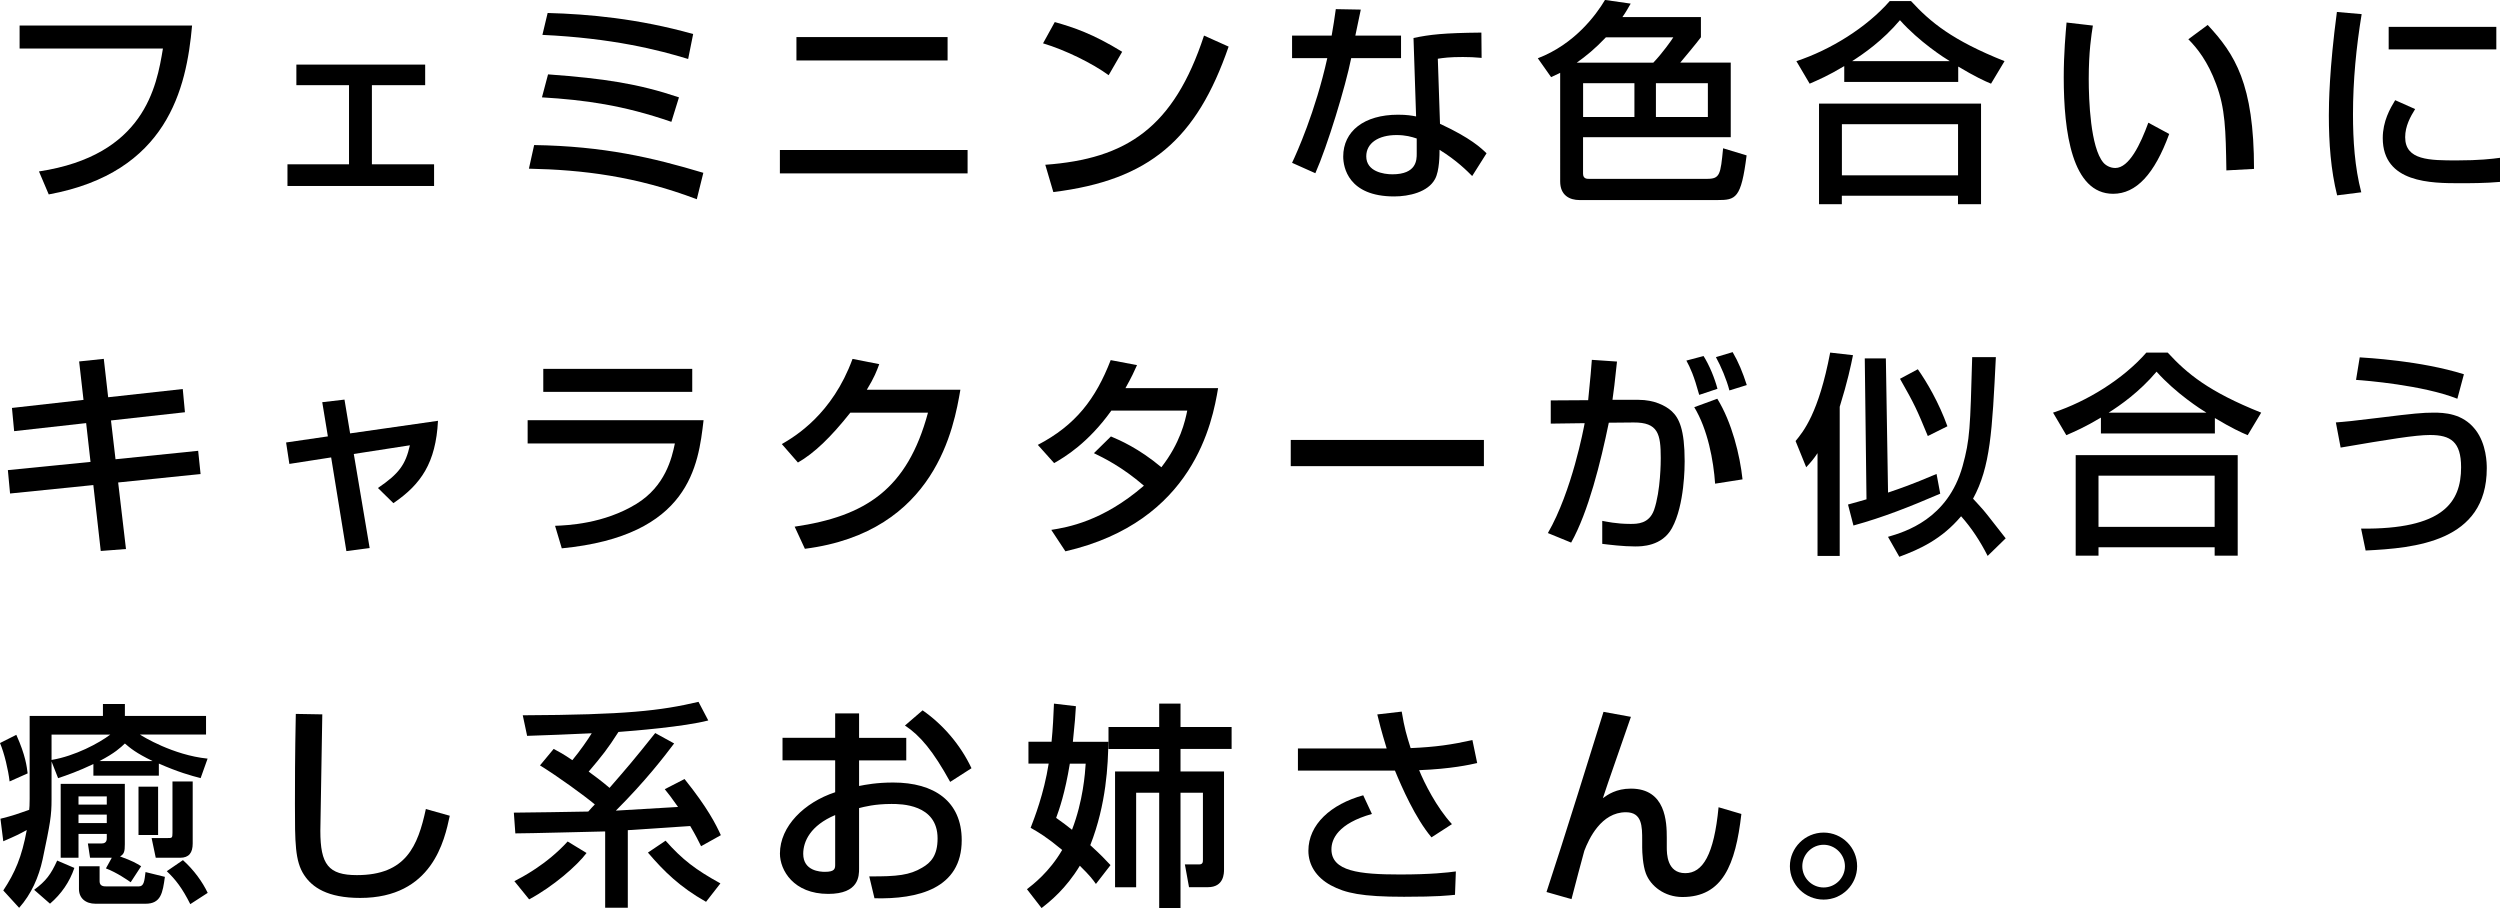 <?xml version="1.0" encoding="UTF-8"?>
<svg id="b" data-name="レイヤー 2" xmlns="http://www.w3.org/2000/svg" width="435" height="158" viewBox="0 0 435 158">
  <g id="c" data-name="レイヤー 1">
    <g>
      <path d="M33.42,4.45c-.98,10.98-4.28,25.57-24.94,29.38l-1.7-4c18.35-2.79,20.47-14.71,21.57-21.39H3.41v-4h30.01Z"/>
      <path d="M73.98,11.24v3.58h-9.27v13.77h10.82v3.77h-25.51v-3.77h10.71v-13.77h-9.16v-3.58h22.4Z"/>
      <path d="M121.25,34.67c-10.56-4-19.87-5.13-29.22-5.32l.91-4.11c12.15.19,20.63,2.19,29.44,4.83l-1.14,4.6ZM116.82,21.2c-8.4-2.9-15.02-3.81-22.52-4.26l1.06-4c9.8.72,15.7,1.62,22.78,4l-1.32,4.26ZM119.73,10.26c-5.18-1.58-13.17-3.62-25.35-4.19l.91-3.81c7.15.19,15.78.98,25.32,3.66l-.87,4.34Z"/>
      <path d="M168.36,26.1v4.07h-32.66v-4.07h32.66ZM164.88,6.45v4.07h-26.3v-4.07h26.3Z"/>
      <path d="M192.92,13.09c-2.84-2.07-7.53-4.38-11.43-5.55l2.04-3.7c3.33.94,6.62,2.04,11.73,5.17l-2.35,4.07ZM181.87,28.67c14.15-1.02,22.37-6.45,27.63-22.48l4.28,1.92c-5.56,16.11-13.74,23.24-30.5,25.31l-1.4-4.75Z"/>
      <path d="M236.78,1.66c-.11.53-.87,4.22-.95,4.53h7.95v3.92h-8.67c-.98,4.94-4.16,15.35-6.24,20.03l-4.05-1.81c.79-1.66,4.05-8.86,6.13-18.22h-6.13v-3.92h6.89c.3-1.66.49-2.98.72-4.6l4.35.08ZM257.78,10.07c-1.25-.11-2.04-.15-3.25-.15-2.35,0-3.37.15-4.35.3l.38,11.32c5.37,2.49,7.15,4.22,8.1,5.13l-2.5,3.96c-.87-.87-2.69-2.72-5.68-4.56,0,.79,0,3.66-.79,5.09-1.21,2.26-4.5,3.02-7.11,3.02-7.98,0-8.86-5.09-8.86-6.94,0-4.41,3.63-7.28,9.54-7.28,1.51,0,2.38.15,3.14.3l-.45-13.65c2.88-.6,5.15-.87,11.81-.94l.04,4.41ZM246.51,24.1c-.91-.3-1.93-.6-3.52-.6-3.14,0-5.26,1.4-5.26,3.7,0,2.64,2.99,3.13,4.54,3.13,4.24,0,4.24-2.53,4.24-3.58v-2.64Z"/>
      <path d="M271.48,12.67c-.26.11-.45.23-1.59.75l-2.31-3.28c6.4-2.45,10.14-7.54,11.69-10.15l4.47.64c-.53.91-.83,1.47-1.44,2.34h13.66v3.51c-.87,1.17-2.65,3.28-3.59,4.41h8.78v12.98h-25.7v6.34c0,.91.68.91,1.02.91h20.55c2.27,0,2.35-.75,2.8-5.32l4.09,1.24c-.95,7.54-1.89,7.77-5.11,7.77h-23.96c-1.74,0-3.37-.83-3.37-3.24V12.67ZM287.68,10.9c1.59-1.66,3.18-3.92,3.48-4.41h-11.73c-1.89,2-3.48,3.28-5.07,4.41h13.32ZM275.46,14.48v5.88h8.93v-5.88h-8.93ZM288.13,14.48v5.88h9.04v-5.88h-9.04Z"/>
      <path d="M320.9,11.5c-2.84,1.7-4.54,2.41-6.02,3.06l-2.31-3.92c5.94-1.96,12.22-5.85,16.24-10.45h3.71c3.37,3.66,7.11,6.79,16.27,10.45l-2.35,3.92c-1.1-.45-2.8-1.24-5.71-2.98v2.68h-19.83v-2.75ZM316.51,18.03h28.19v17.5h-4.01v-1.47h-20.21v1.47h-3.97v-17.5ZM320.49,21.61v8.9h20.21v-8.9h-20.21ZM339.26,10.64c-.95-.57-5.3-3.36-8.67-7.13-2.99,3.55-6.36,5.88-8.33,7.13h16.99Z"/>
      <path d="M364.16,4.45c-.26,1.66-.72,4.49-.72,9.28,0,3.7.3,11.92,2.54,14.56.38.45,1.14.94,2.08.94,2.42,0,4.39-4.15,5.75-7.88l3.63,1.96c-2.57,7.02-5.75,10.41-9.76,10.41-7.15,0-8.59-10.75-8.59-20.26,0-4.22.34-7.77.49-9.54l4.58.53ZM387.39,29.65c-.11-7.09-.19-10.75-1.78-15.01-1.44-3.92-3.29-6.26-4.84-7.81l3.37-2.49c4.73,5.09,8.06,10.22,8.06,25.05l-4.81.26Z"/>
      <path d="M410.93,2.45c-.95,5.77-1.51,11.58-1.51,17.43,0,4.53.3,9.2,1.44,13.58l-4.2.53c-1.1-4.41-1.44-9.09-1.44-13.92,0-2.04.08-8.07,1.4-17.99l4.31.38ZM420.24,18.97c-.83,1.32-1.74,2.98-1.74,4.9,0,4.04,4.28,4.04,9.04,4.04,3.86,0,6.06-.26,7.46-.45v4.19c-2.5.23-5.37.23-6.93.23-4.96,0-13.47,0-13.47-7.85,0-2.94,1.29-5.17,2.16-6.6l3.48,1.55ZM434.36,4.68v3.92h-18.73v-3.92h18.73Z"/>
      <path d="M13.78,62.89l4.28-.45.76,6.68,12.98-1.43.38,4.04-12.87,1.43.79,6.75,14.38-1.47.42,4.04-14.34,1.47,1.36,11.58-4.39.34-1.29-11.47-14.49,1.47-.38-4.07,14.38-1.43-.76-6.75-12.53,1.4-.38-4.04,12.45-1.4-.76-6.68Z"/>
      <path d="M56.08,69.98l3.86-.45.98,5.88,15.29-2.19c-.38,7.32-2.95,11.05-7.76,14.33l-2.69-2.64c3.67-2.49,4.81-4.07,5.56-7.43l-9.76,1.51,2.76,16.37-4.05.53-2.65-16.3-7.27,1.13-.57-3.73,7.27-1.06-.98-5.96Z"/>
      <path d="M122.42,73.12c-.91,7.85-2.38,20.14-24.67,22.29l-1.17-3.92c2.16-.08,8.48-.34,14.15-3.81,5.03-3.09,6.17-7.96,6.7-10.52h-25.62v-4.04h30.62ZM120.45,64.18v4h-25.92v-4h25.92Z"/>
      <path d="M167.11,67.8c-1.1,6.34-4.2,24.78-27.06,27.69l-1.78-3.85c12.34-1.81,19.6-6.49,23.2-19.84h-13.51c-3.41,4.3-6.28,7.05-9.12,8.68l-2.8-3.21c2.27-1.32,8.78-5.17,12.3-14.82l4.65.91c-.45,1.21-.83,2.26-2.16,4.45h16.27Z"/>
      <path d="M193.3,75.94c1.51.64,4.81,2.04,8.78,5.36,3.29-4.22,4.13-8.03,4.5-9.85h-13.21c-4.05,5.66-8.1,8.07-9.95,9.13l-2.84-3.17c6.58-3.43,10.07-8,12.68-14.75l4.58.87c-.49,1.09-.87,1.96-2.01,4h16.12c-.98,5.85-4.2,23.24-26.57,28.4l-2.46-3.73c2.8-.45,8.93-1.47,16.12-7.69-3.86-3.32-7-4.83-8.7-5.66l2.95-2.9Z"/>
      <path d="M258.2,76.55v4.56h-33.61v-4.56h33.61Z"/>
      <path d="M281.36,62.89c-.38,3.58-.57,5.21-.79,6.68h4.54c2.72,0,4.73,1.02,5.79,2,1.25,1.17,2.23,3.13,2.23,8.68,0,.75,0,7.62-2.2,11.62-1.74,3.21-5.34,3.21-6.43,3.21-2.08,0-4.5-.3-5.71-.45v-4c.64.11,2.42.53,4.88.53,1.21,0,3.25,0,4.13-2.41,1.17-3.36,1.17-8.56,1.17-9.05,0-4.19-.45-6.22-4.73-6.19l-4.31.04c-1.4,6.83-3.56,15.54-6.55,20.86l-4.05-1.66c4.2-7.28,6.24-18.26,6.4-19.12l-5.9.08v-4.04l6.51-.04c.45-4.53.49-5.05.64-7.02l4.39.3ZM295.66,68.7c-.91-3.32-1.55-4.71-2.23-5.96l2.99-.79c1.02,1.62,1.93,3.85,2.42,5.7l-3.18,1.06ZM298.43,84.17c-.27-4.04-1.29-9.47-3.63-13.32l4.01-1.47c2.54,4.11,3.94,9.81,4.39,14.03l-4.77.75ZM300.92,67.95c-.49-1.92-1.48-4.22-2.35-5.81l2.91-.87c1.02,1.74,1.74,3.51,2.46,5.73l-3.03.94Z"/>
      <path d="M316.25,78.85c-.68,1.02-1.1,1.51-1.97,2.45l-1.85-4.56c1.36-1.66,4.01-4.83,6.02-15.39l3.97.45c-.38,1.89-.95,4.6-2.31,8.98v25.95h-3.86v-17.88ZM321.55,87.79c1.7-.49,2.23-.6,3.22-.91l-.3-24.52h3.67l.38,23.35c2.31-.79,3.9-1.32,8.44-3.24l.64,3.43c-5.45,2.34-9.92,4.11-15.1,5.54l-.95-3.66ZM347.28,62.14c-.64,12.94-.95,19.09-3.97,24.63.26.26,1.51,1.66,1.78,1.96.61.68,3.25,4.15,3.9,4.94l-3.14,3.06c-1.25-2.49-2.8-4.87-4.62-6.9-3.37,4-7.19,5.73-10.75,7.05l-1.97-3.47c2.99-.87,10.41-3.09,12.98-12.3,1.29-4.68,1.32-6.56,1.67-18.97h4.13ZM333.7,64.25c1.55,2.19,3.67,5.81,5.15,9.92l-3.41,1.7c-1.93-4.68-2.31-5.51-4.84-9.96l3.1-1.66Z"/>
      <path d="M365.56,72.66c-2.84,1.7-4.54,2.41-6.02,3.06l-2.31-3.92c5.94-1.96,12.22-5.85,16.24-10.45h3.71c3.37,3.66,7.11,6.79,16.27,10.45l-2.35,3.92c-1.1-.45-2.8-1.24-5.71-2.98v2.68h-19.83v-2.75ZM361.17,79.19h28.19v17.5h-4.01v-1.47h-20.21v1.47h-3.97v-17.5ZM365.14,82.77v8.9h20.21v-8.9h-20.21ZM383.91,71.8c-.95-.57-5.3-3.36-8.67-7.13-2.99,3.55-6.36,5.88-8.33,7.13h16.99Z"/>
      <path d="M410.82,91.98c14.27.15,17.41-4.56,17.41-10.67,0-4.45-1.82-5.62-5.41-5.62-2.54,0-7.11.75-15.55,2.19l-.83-4.38c1.48-.11,2.88-.23,7.68-.83,5.79-.72,7.42-.87,9.31-.87,1.78,0,5.07.08,7.3,2.98,1.93,2.49,1.97,5.85,1.97,6.71,0,12.82-12.56,13.88-21.08,14.3l-.79-3.81ZM427.58,69.38c-6.06-2.38-16.01-3.17-17.63-3.28l.64-3.92c1.13.08,10.6.57,18.13,2.94l-1.14,4.26Z"/>
      <path d="M2.84,127.86c1.63,3.62,1.82,5.55,1.97,6.71l-3.14,1.4c-.23-2-.91-4.9-1.67-6.68l2.84-1.43ZM16.24,132.95c-2.61,1.24-4.54,1.92-6.13,2.45l-1.14-2.9v6.6c0,2.87-.23,4.11-1.55,10.41-.68,3.13-1.97,6.07-4.09,8.45l-2.76-3.02c2.04-3.09,3.22-5.81,4.09-10.52-1.36.75-1.82.98-4.09,1.96l-.49-3.92c2.16-.53,3.18-.91,5-1.55.04-.3.08-.87.08-1.89v-14.45h12.75v-2.07h3.82v2.07h14.12v3.24h-11.5c.42.3,5.75,3.58,11.77,4.19l-1.21,3.39c-1.63-.41-3.94-1.06-7.27-2.53v2.11h-11.39v-2.04ZM12.94,151.02c-.83,2.45-2.27,4.53-4.24,6.22l-2.76-2.41c2.08-1.55,2.91-2.68,4.01-5.09l2.99,1.28ZM8.97,127.82v4.41c4.09-.68,8.29-2.94,10.22-4.41h-10.22ZM19.45,149.25h-3.78l-.38-2.49h2.42c.87,0,.87-.68.87-.94v-.72h-4.92v4.15h-3.1v-12.86h11.16v10.52c0,1.21-.11,1.7-.83,2.11,2.19.79,2.8,1.17,3.67,1.7l-1.82,2.79c-.42-.3-2.42-1.7-4.31-2.41l1.02-1.85ZM13.66,138.57v1.43h4.92v-1.43h-4.92ZM13.66,141.74v1.47h4.92v-1.47h-4.92ZM17.33,150.72v2.64c0,.87.79.87,1.1.87h5.75c.87,0,.95-.94,1.14-2.49l3.37.83c-.38,2.79-.68,4.68-3.37,4.68h-8.7c-1.74,0-2.88-.98-2.88-2.56v-3.96h3.59ZM26.57,132.43c-2.95-1.43-3.9-2.26-4.84-3.06-.76.72-1.74,1.66-4.43,3.06h9.27ZM27.51,136.88v8.41h-3.41v-8.41h3.41ZM33.53,135.97v10.79c0,1.62-.64,2.49-2.19,2.49h-4.24l-.72-3.43h2.76c.79,0,.87,0,.87-.91v-8.94h3.52ZM31.83,149.66c1.93,1.73,3.41,3.81,4.31,5.7l-3.03,1.96c-1.4-2.79-2.57-4.3-4.09-5.73l2.8-1.92Z"/>
      <path d="M56.08,124.28c-.04,3.21-.34,19.31-.34,20.29,0,5.85,1.4,7.7,6.36,7.7,8.55,0,10.6-5.05,12-11.5l4.16,1.17c-.91,4.26-3.03,14.3-15.59,14.3-5.68,0-8.36-1.85-9.76-4-1.59-2.41-1.59-5.66-1.59-12.33,0-3.36,0-8.37.15-15.69l4.62.08Z"/>
      <path d="M89.42,141.4c1.85,0,10.86-.15,12.94-.19.15-.19.95-1.06,1.14-1.24-1.85-1.55-6.43-4.87-9.54-6.79l2.38-2.87c.98.53,1.59.83,3.25,1.96,1.32-1.58,2.8-3.73,3.37-4.68-1.36.08-10.52.45-11.24.45l-.76-3.58c18.01-.08,23.96-.79,30.58-2.34l1.7,3.24c-4.16,1.09-13.02,1.81-15.63,2-1.85,2.9-2.84,4.15-5.18,6.9.79.57,2.46,1.81,3.63,2.83,3.18-3.66,4.13-4.75,7.95-9.54l3.29,1.81c-1.7,2.26-5,6.56-10.14,11.69,5.49-.34,6.55-.38,10.82-.64-1.1-1.58-1.67-2.3-2.31-3.09l3.44-1.77c4.05,5.05,5.45,7.88,6.32,9.77l-3.44,1.92c-.49-.98-.91-1.85-1.89-3.51l-10.86.72v13.5h-3.94v-13.28c-2.23.04-13.17.34-15.63.34l-.26-3.62ZM102.06,148.42c-1.63,2.19-5.83,5.85-9.99,8.07l-2.57-3.17c1.25-.64,5.6-2.87,9.27-6.9l3.29,2ZM122.84,156.91c-4.54-2.57-7.3-5.28-10.1-8.56l3.07-2.07c2.95,3.32,5.22,5.05,9.54,7.43l-2.5,3.21Z"/>
      <path d="M145.32,124.13h4.16v4.26h8.21v3.92h-8.21v4.45c1.17-.23,3.07-.6,5.94-.6,7.15,0,11.92,3.28,11.92,10.03,0,8.45-7.64,10.3-15.18,10.11l-.91-3.81c4.92.04,7.04-.23,9.2-1.51,1.51-.87,2.69-2.11,2.69-5.09,0-6-6.43-6-8.02-6-2.91,0-4.73.49-5.64.72v10.52c0,1.28,0,4.41-5.37,4.41-6.02,0-8.4-4.11-8.4-7.02,0-4.75,4.24-8.9,9.61-10.67v-5.55h-9.16v-3.92h9.16v-4.26ZM145.32,141.82c-4.28,1.81-5.56,4.56-5.56,6.75,0,2.98,2.95,3.13,3.78,3.13,1.78,0,1.78-.6,1.78-1.32v-8.56ZM160.53,123.6c3.48,2.41,6.58,5.96,8.51,10.07l-3.71,2.38c-2.95-5.36-5.22-8.07-7.87-9.81l3.07-2.64Z"/>
      <path d="M182.97,129.07c.23-2.26.34-4.64.42-6.64l3.82.45c-.11,1.96-.15,2.38-.53,6.19h6.17c-.04,3.92-.34,10.86-3.14,17.99,1.89,1.73,2.61,2.49,3.52,3.47l-2.54,3.28c-.53-.75-1.02-1.43-2.8-3.17-2.42,4-5.18,6.22-6.66,7.36l-2.54-3.28c1.02-.79,3.9-2.98,6.13-6.83-2.69-2.23-4.09-3.06-5.49-3.85.61-1.58,2.31-5.88,3.14-11.17h-3.52v-3.81h4.01ZM186.15,132.88c-.83,5.09-1.85,8-2.38,9.43,1.1.79,1.89,1.36,2.76,2.07,1.93-5.02,2.27-9.81,2.38-11.5h-2.76ZM192.88,126.5h8.82v-4.07h3.71v4.07h8.89v3.81h-8.89v3.92h7.57v17.05c0,.64,0,3.09-2.8,3.09h-3.29l-.72-3.96h2.46c.64,0,.68-.38.68-.79v-11.69h-3.9v20.07h-3.71v-20.07h-4.01v16.45h-3.67v-20.14h7.68v-3.92h-8.82v-3.81Z"/>
      <path d="M243.9,123.83c.49,2.94.83,4.04,1.55,6.34,4.39-.19,7.15-.6,10.75-1.4l.83,4c-1.32.3-4.54,1.02-10.1,1.24.87,2.15,3.03,6.49,5.71,9.39l-3.56,2.3c-2.8-3.32-5.18-8.75-6.36-11.62h-16.88v-3.85h15.44c-.98-3.21-1.36-4.79-1.63-5.92l4.24-.49ZM238.71,141.63c-5.9,1.66-7.04,4.38-7.04,6.15,0,3.81,4.81,4.38,11.92,4.38,5.37,0,8.36-.34,9.73-.53l-.15,4.07c-1.21.11-2.91.34-8.86.34-7.38,0-10.22-.64-12.75-2-2.57-1.4-3.9-3.58-3.9-6,0-4.6,3.94-8.11,9.54-9.66l1.51,3.24Z"/>
      <path d="M283.78,124.73c-.76,2.26-4.24,12.11-4.88,14.15.83-.6,2.31-1.66,4.88-1.66,6.09,0,6.24,5.85,6.24,8.56v1.62c0,1.09,0,4.53,3.22,4.53,3.03,0,5-3.17,5.79-11.47l3.97,1.17c-1.02,8.9-3.29,14.45-10.26,14.45-3.1,0-5.53-1.89-6.36-4.11-.53-1.4-.64-3.66-.64-4.49v-1.28c0-2.41,0-4.87-2.84-4.87-4.28,0-6.43,4.6-7.23,6.71-.08.19-1.97,7.39-2.23,8.41l-4.35-1.24c2.95-8.9,8.25-25.99,9.92-31.35l4.77.87Z"/>
      <path d="M323.14,150.72c0,3.21-2.61,5.81-5.83,5.81s-5.87-2.6-5.87-5.81,2.65-5.85,5.87-5.85,5.83,2.6,5.83,5.85ZM313.6,150.72c0,2.04,1.67,3.7,3.71,3.7s3.71-1.66,3.71-3.7-1.7-3.73-3.71-3.73-3.71,1.66-3.71,3.73Z"/>
    </g>
  </g>
</svg>